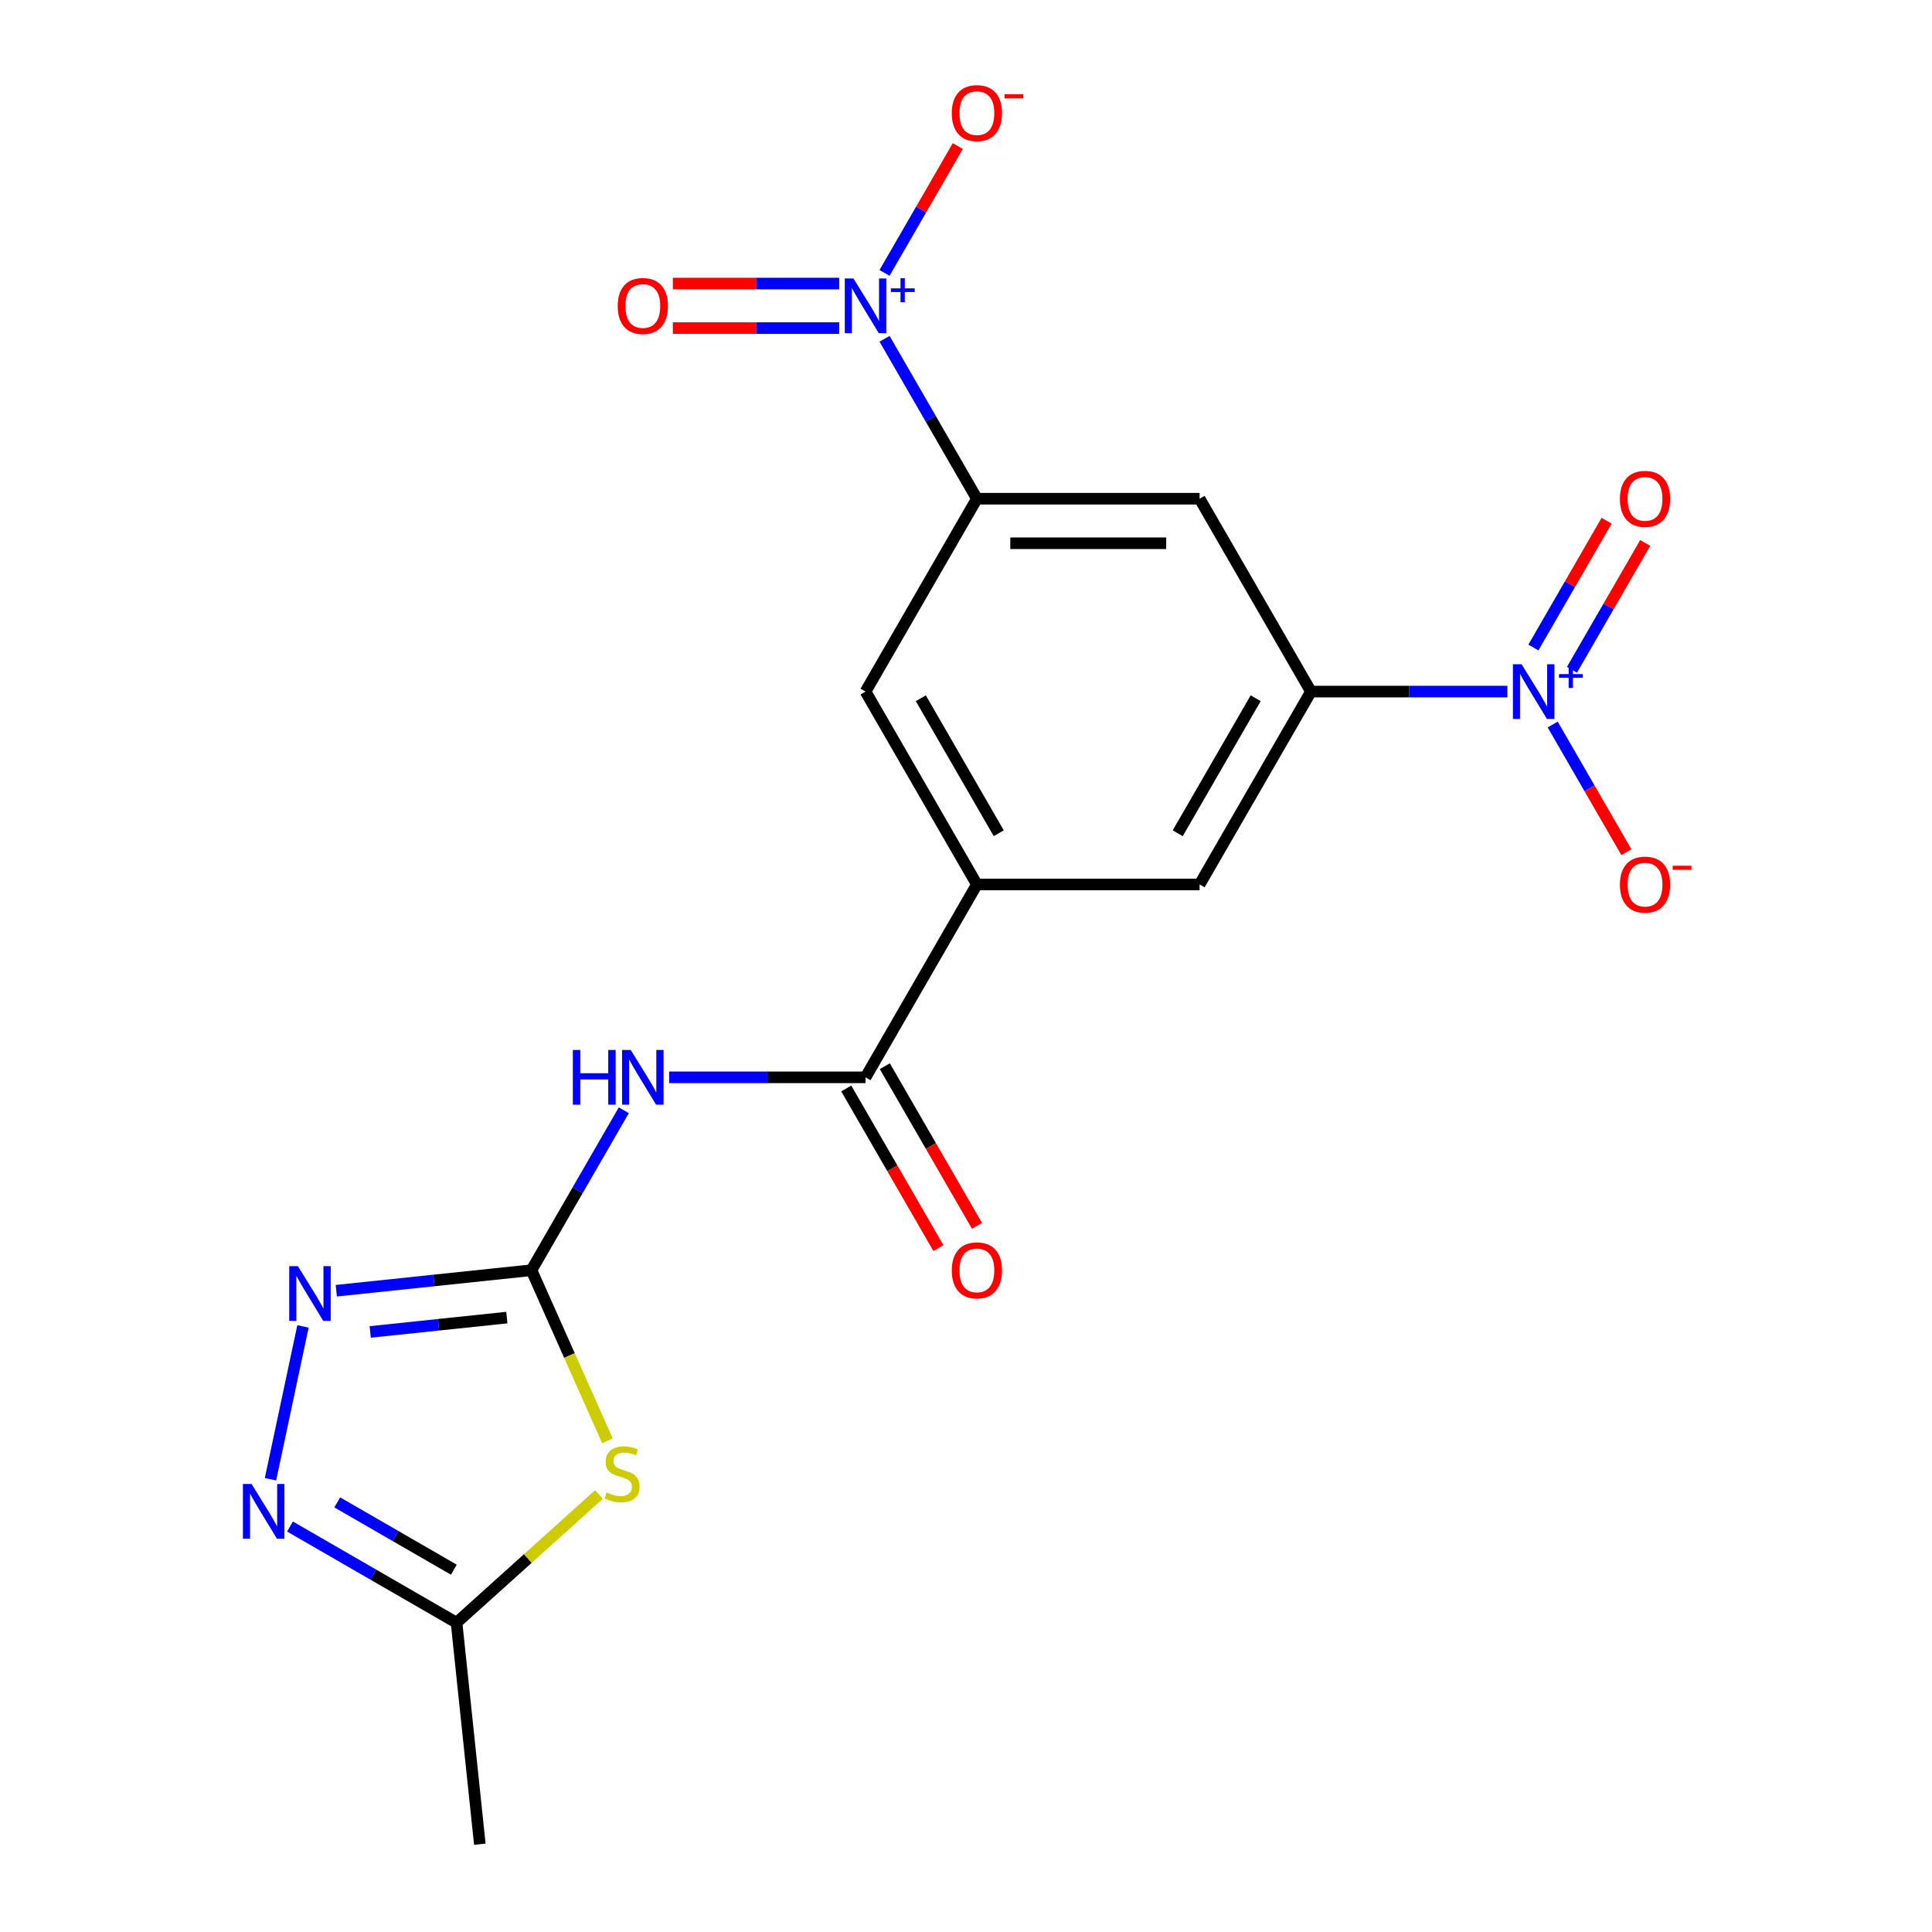 <?xml version='1.0' encoding='iso-8859-1'?>
<svg version='1.1' baseProfile='full'
              xmlns='http://www.w3.org/2000/svg'
                      xmlns:rdkit='http://www.rdkit.org/xml'
                      xmlns:xlink='http://www.w3.org/1999/xlink'
                  xml:space='preserve'
width='1000px' height='1000px' viewBox='0 0 1000 1000'>
<!-- END OF HEADER -->
<rect style='opacity:1.0;fill:#FFFFFF;stroke:none' width='1000' height='1000' x='0' y='0'> </rect>
<path class='bond-2' d='M 275.087,657.458 L 294.746,701.612' style='fill:none;fill-rule:evenodd;stroke:#000000;stroke-width:6px;stroke-linecap:butt;stroke-linejoin:miter;stroke-opacity:1' />
<path class='bond-2' d='M 294.746,701.612 L 314.404,745.766' style='fill:none;fill-rule:evenodd;stroke:#CCCC00;stroke-width:6px;stroke-linecap:butt;stroke-linejoin:miter;stroke-opacity:1' />
<path class='bond-3' d='M 275.087,657.458 L 298.986,616.063' style='fill:none;fill-rule:evenodd;stroke:#000000;stroke-width:6px;stroke-linecap:butt;stroke-linejoin:miter;stroke-opacity:1' />
<path class='bond-3' d='M 298.986,616.063 L 322.886,574.669' style='fill:none;fill-rule:evenodd;stroke:#0000FF;stroke-width:6px;stroke-linecap:butt;stroke-linejoin:miter;stroke-opacity:1' />
<path class='bond-4' d='M 275.087,657.458 L 224.576,662.767' style='fill:none;fill-rule:evenodd;stroke:#000000;stroke-width:6px;stroke-linecap:butt;stroke-linejoin:miter;stroke-opacity:1' />
<path class='bond-4' d='M 224.576,662.767 L 174.065,668.076' style='fill:none;fill-rule:evenodd;stroke:#0000FF;stroke-width:6px;stroke-linecap:butt;stroke-linejoin:miter;stroke-opacity:1' />
<path class='bond-4' d='M 262.344,681.98 L 226.986,685.696' style='fill:none;fill-rule:evenodd;stroke:#000000;stroke-width:6px;stroke-linecap:butt;stroke-linejoin:miter;stroke-opacity:1' />
<path class='bond-4' d='M 226.986,685.696 L 191.628,689.412' style='fill:none;fill-rule:evenodd;stroke:#0000FF;stroke-width:6px;stroke-linecap:butt;stroke-linejoin:miter;stroke-opacity:1' />
<path class='bond-0' d='M 780.204,357.964 L 729.377,357.964' style='fill:none;fill-rule:evenodd;stroke:#0000FF;stroke-width:6px;stroke-linecap:butt;stroke-linejoin:miter;stroke-opacity:1' />
<path class='bond-0' d='M 729.377,357.964 L 678.551,357.964' style='fill:none;fill-rule:evenodd;stroke:#000000;stroke-width:6px;stroke-linecap:butt;stroke-linejoin:miter;stroke-opacity:1' />
<path class='bond-14' d='M 803.665,375.006 L 822.741,408.046' style='fill:none;fill-rule:evenodd;stroke:#0000FF;stroke-width:6px;stroke-linecap:butt;stroke-linejoin:miter;stroke-opacity:1' />
<path class='bond-14' d='M 822.741,408.046 L 841.816,441.086' style='fill:none;fill-rule:evenodd;stroke:#FF0000;stroke-width:6px;stroke-linecap:butt;stroke-linejoin:miter;stroke-opacity:1' />
<path class='bond-16' d='M 813.648,346.686 L 832.597,313.866' style='fill:none;fill-rule:evenodd;stroke:#0000FF;stroke-width:6px;stroke-linecap:butt;stroke-linejoin:miter;stroke-opacity:1' />
<path class='bond-16' d='M 832.597,313.866 L 851.545,281.046' style='fill:none;fill-rule:evenodd;stroke:#FF0000;stroke-width:6px;stroke-linecap:butt;stroke-linejoin:miter;stroke-opacity:1' />
<path class='bond-16' d='M 793.682,335.158 L 812.631,302.339' style='fill:none;fill-rule:evenodd;stroke:#0000FF;stroke-width:6px;stroke-linecap:butt;stroke-linejoin:miter;stroke-opacity:1' />
<path class='bond-16' d='M 812.631,302.339 L 831.579,269.519' style='fill:none;fill-rule:evenodd;stroke:#FF0000;stroke-width:6px;stroke-linecap:butt;stroke-linejoin:miter;stroke-opacity:1' />
<path class='bond-1' d='M 457.839,175.343 L 481.738,216.738' style='fill:none;fill-rule:evenodd;stroke:#0000FF;stroke-width:6px;stroke-linecap:butt;stroke-linejoin:miter;stroke-opacity:1' />
<path class='bond-1' d='M 481.738,216.738 L 505.638,258.133' style='fill:none;fill-rule:evenodd;stroke:#000000;stroke-width:6px;stroke-linecap:butt;stroke-linejoin:miter;stroke-opacity:1' />
<path class='bond-15' d='M 457.839,141.26 L 476.788,108.44' style='fill:none;fill-rule:evenodd;stroke:#0000FF;stroke-width:6px;stroke-linecap:butt;stroke-linejoin:miter;stroke-opacity:1' />
<path class='bond-15' d='M 476.788,108.44 L 495.736,75.62' style='fill:none;fill-rule:evenodd;stroke:#FF0000;stroke-width:6px;stroke-linecap:butt;stroke-linejoin:miter;stroke-opacity:1' />
<path class='bond-17' d='M 434.378,146.774 L 391.322,146.774' style='fill:none;fill-rule:evenodd;stroke:#0000FF;stroke-width:6px;stroke-linecap:butt;stroke-linejoin:miter;stroke-opacity:1' />
<path class='bond-17' d='M 391.322,146.774 L 348.266,146.774' style='fill:none;fill-rule:evenodd;stroke:#FF0000;stroke-width:6px;stroke-linecap:butt;stroke-linejoin:miter;stroke-opacity:1' />
<path class='bond-17' d='M 434.378,169.829 L 391.322,169.829' style='fill:none;fill-rule:evenodd;stroke:#0000FF;stroke-width:6px;stroke-linecap:butt;stroke-linejoin:miter;stroke-opacity:1' />
<path class='bond-17' d='M 391.322,169.829 L 348.266,169.829' style='fill:none;fill-rule:evenodd;stroke:#FF0000;stroke-width:6px;stroke-linecap:butt;stroke-linejoin:miter;stroke-opacity:1' />
<path class='bond-10' d='M 310.012,773.538 L 273.16,806.72' style='fill:none;fill-rule:evenodd;stroke:#CCCC00;stroke-width:6px;stroke-linecap:butt;stroke-linejoin:miter;stroke-opacity:1' />
<path class='bond-10' d='M 273.16,806.72 L 236.308,839.902' style='fill:none;fill-rule:evenodd;stroke:#000000;stroke-width:6px;stroke-linecap:butt;stroke-linejoin:miter;stroke-opacity:1' />
<path class='bond-6' d='M 346.347,557.627 L 397.173,557.627' style='fill:none;fill-rule:evenodd;stroke:#0000FF;stroke-width:6px;stroke-linecap:butt;stroke-linejoin:miter;stroke-opacity:1' />
<path class='bond-6' d='M 397.173,557.627 L 448,557.627' style='fill:none;fill-rule:evenodd;stroke:#000000;stroke-width:6px;stroke-linecap:butt;stroke-linejoin:miter;stroke-opacity:1' />
<path class='bond-5' d='M 156.821,686.55 L 140.006,765.658' style='fill:none;fill-rule:evenodd;stroke:#0000FF;stroke-width:6px;stroke-linecap:butt;stroke-linejoin:miter;stroke-opacity:1' />
<path class='bond-20' d='M 150.098,790.129 L 193.203,815.015' style='fill:none;fill-rule:evenodd;stroke:#0000FF;stroke-width:6px;stroke-linecap:butt;stroke-linejoin:miter;stroke-opacity:1' />
<path class='bond-20' d='M 193.203,815.015 L 236.308,839.902' style='fill:none;fill-rule:evenodd;stroke:#000000;stroke-width:6px;stroke-linecap:butt;stroke-linejoin:miter;stroke-opacity:1' />
<path class='bond-20' d='M 174.557,777.628 L 204.73,795.049' style='fill:none;fill-rule:evenodd;stroke:#0000FF;stroke-width:6px;stroke-linecap:butt;stroke-linejoin:miter;stroke-opacity:1' />
<path class='bond-20' d='M 204.73,795.049 L 234.904,812.469' style='fill:none;fill-rule:evenodd;stroke:#000000;stroke-width:6px;stroke-linecap:butt;stroke-linejoin:miter;stroke-opacity:1' />
<path class='bond-9' d='M 448,557.627 L 505.638,457.795' style='fill:none;fill-rule:evenodd;stroke:#000000;stroke-width:6px;stroke-linecap:butt;stroke-linejoin:miter;stroke-opacity:1' />
<path class='bond-18' d='M 438.017,563.391 L 461.87,604.705' style='fill:none;fill-rule:evenodd;stroke:#000000;stroke-width:6px;stroke-linecap:butt;stroke-linejoin:miter;stroke-opacity:1' />
<path class='bond-18' d='M 461.87,604.705 L 485.723,646.02' style='fill:none;fill-rule:evenodd;stroke:#FF0000;stroke-width:6px;stroke-linecap:butt;stroke-linejoin:miter;stroke-opacity:1' />
<path class='bond-18' d='M 457.983,551.863 L 481.836,593.178' style='fill:none;fill-rule:evenodd;stroke:#000000;stroke-width:6px;stroke-linecap:butt;stroke-linejoin:miter;stroke-opacity:1' />
<path class='bond-18' d='M 481.836,593.178 L 505.689,634.493' style='fill:none;fill-rule:evenodd;stroke:#FF0000;stroke-width:6px;stroke-linecap:butt;stroke-linejoin:miter;stroke-opacity:1' />
<path class='bond-7' d='M 678.551,357.964 L 620.913,457.795' style='fill:none;fill-rule:evenodd;stroke:#000000;stroke-width:6px;stroke-linecap:butt;stroke-linejoin:miter;stroke-opacity:1' />
<path class='bond-7' d='M 649.939,361.411 L 609.592,431.293' style='fill:none;fill-rule:evenodd;stroke:#000000;stroke-width:6px;stroke-linecap:butt;stroke-linejoin:miter;stroke-opacity:1' />
<path class='bond-21' d='M 678.551,357.964 L 620.913,258.133' style='fill:none;fill-rule:evenodd;stroke:#000000;stroke-width:6px;stroke-linecap:butt;stroke-linejoin:miter;stroke-opacity:1' />
<path class='bond-8' d='M 505.638,258.133 L 448,357.964' style='fill:none;fill-rule:evenodd;stroke:#000000;stroke-width:6px;stroke-linecap:butt;stroke-linejoin:miter;stroke-opacity:1' />
<path class='bond-11' d='M 505.638,258.133 L 620.913,258.133' style='fill:none;fill-rule:evenodd;stroke:#000000;stroke-width:6px;stroke-linecap:butt;stroke-linejoin:miter;stroke-opacity:1' />
<path class='bond-11' d='M 522.929,281.188 L 603.622,281.188' style='fill:none;fill-rule:evenodd;stroke:#000000;stroke-width:6px;stroke-linecap:butt;stroke-linejoin:miter;stroke-opacity:1' />
<path class='bond-12' d='M 505.638,457.795 L 620.913,457.795' style='fill:none;fill-rule:evenodd;stroke:#000000;stroke-width:6px;stroke-linecap:butt;stroke-linejoin:miter;stroke-opacity:1' />
<path class='bond-13' d='M 505.638,457.795 L 448,357.964' style='fill:none;fill-rule:evenodd;stroke:#000000;stroke-width:6px;stroke-linecap:butt;stroke-linejoin:miter;stroke-opacity:1' />
<path class='bond-13' d='M 516.958,431.293 L 476.612,361.411' style='fill:none;fill-rule:evenodd;stroke:#000000;stroke-width:6px;stroke-linecap:butt;stroke-linejoin:miter;stroke-opacity:1' />
<path class='bond-19' d='M 236.308,839.902 L 248.357,954.545' style='fill:none;fill-rule:evenodd;stroke:#000000;stroke-width:6px;stroke-linecap:butt;stroke-linejoin:miter;stroke-opacity:1' />
<path  class='atom-1' d='M 787.566 343.804
L 796.846 358.804
Q 797.766 360.284, 799.246 362.964
Q 800.726 365.644, 800.806 365.804
L 800.806 343.804
L 804.566 343.804
L 804.566 372.124
L 800.686 372.124
L 790.726 355.724
Q 789.566 353.804, 788.326 351.604
Q 787.126 349.404, 786.766 348.724
L 786.766 372.124
L 783.086 372.124
L 783.086 343.804
L 787.566 343.804
' fill='#0000FF'/>
<path  class='atom-1' d='M 806.942 348.909
L 811.932 348.909
L 811.932 343.655
L 814.149 343.655
L 814.149 348.909
L 819.271 348.909
L 819.271 350.81
L 814.149 350.81
L 814.149 356.09
L 811.932 356.09
L 811.932 350.81
L 806.942 350.81
L 806.942 348.909
' fill='#0000FF'/>
<path  class='atom-2' d='M 441.74 144.141
L 451.02 159.141
Q 451.94 160.621, 453.42 163.301
Q 454.9 165.981, 454.98 166.141
L 454.98 144.141
L 458.74 144.141
L 458.74 172.461
L 454.86 172.461
L 444.9 156.061
Q 443.74 154.141, 442.5 151.941
Q 441.3 149.741, 440.94 149.061
L 440.94 172.461
L 437.26 172.461
L 437.26 144.141
L 441.74 144.141
' fill='#0000FF'/>
<path  class='atom-2' d='M 461.116 149.246
L 466.106 149.246
L 466.106 143.993
L 468.323 143.993
L 468.323 149.246
L 473.445 149.246
L 473.445 151.147
L 468.323 151.147
L 468.323 156.427
L 466.106 156.427
L 466.106 151.147
L 461.116 151.147
L 461.116 149.246
' fill='#0000FF'/>
<path  class='atom-3' d='M 313.974 772.487
Q 314.294 772.607, 315.614 773.167
Q 316.934 773.727, 318.374 774.087
Q 319.854 774.407, 321.294 774.407
Q 323.974 774.407, 325.534 773.127
Q 327.094 771.807, 327.094 769.527
Q 327.094 767.967, 326.294 767.007
Q 325.534 766.047, 324.334 765.527
Q 323.134 765.007, 321.134 764.407
Q 318.614 763.647, 317.094 762.927
Q 315.614 762.207, 314.534 760.687
Q 313.494 759.167, 313.494 756.607
Q 313.494 753.047, 315.894 750.847
Q 318.334 748.647, 323.134 748.647
Q 326.414 748.647, 330.134 750.207
L 329.214 753.287
Q 325.814 751.887, 323.254 751.887
Q 320.494 751.887, 318.974 753.047
Q 317.454 754.167, 317.494 756.127
Q 317.494 757.647, 318.254 758.567
Q 319.054 759.487, 320.174 760.007
Q 321.334 760.527, 323.254 761.127
Q 325.814 761.927, 327.334 762.727
Q 328.854 763.527, 329.934 765.167
Q 331.054 766.767, 331.054 769.527
Q 331.054 773.447, 328.414 775.567
Q 325.814 777.647, 321.454 777.647
Q 318.934 777.647, 317.014 777.087
Q 315.134 776.567, 312.894 775.647
L 313.974 772.487
' fill='#CCCC00'/>
<path  class='atom-4' d='M 296.505 543.467
L 300.345 543.467
L 300.345 555.507
L 314.825 555.507
L 314.825 543.467
L 318.665 543.467
L 318.665 571.787
L 314.825 571.787
L 314.825 558.707
L 300.345 558.707
L 300.345 571.787
L 296.505 571.787
L 296.505 543.467
' fill='#0000FF'/>
<path  class='atom-4' d='M 326.465 543.467
L 335.745 558.467
Q 336.665 559.947, 338.145 562.627
Q 339.625 565.307, 339.705 565.467
L 339.705 543.467
L 343.465 543.467
L 343.465 571.787
L 339.585 571.787
L 329.625 555.387
Q 328.465 553.467, 327.225 551.267
Q 326.025 549.067, 325.665 548.387
L 325.665 571.787
L 321.985 571.787
L 321.985 543.467
L 326.465 543.467
' fill='#0000FF'/>
<path  class='atom-5' d='M 154.183 655.348
L 163.463 670.348
Q 164.383 671.828, 165.863 674.508
Q 167.343 677.188, 167.423 677.348
L 167.423 655.348
L 171.183 655.348
L 171.183 683.668
L 167.303 683.668
L 157.343 667.268
Q 156.183 665.348, 154.943 663.148
Q 153.743 660.948, 153.383 660.268
L 153.383 683.668
L 149.703 683.668
L 149.703 655.348
L 154.183 655.348
' fill='#0000FF'/>
<path  class='atom-6' d='M 130.216 768.104
L 139.496 783.104
Q 140.416 784.584, 141.896 787.264
Q 143.376 789.944, 143.456 790.104
L 143.456 768.104
L 147.216 768.104
L 147.216 796.424
L 143.336 796.424
L 133.376 780.024
Q 132.216 778.104, 130.976 775.904
Q 129.776 773.704, 129.416 773.024
L 129.416 796.424
L 125.736 796.424
L 125.736 768.104
L 130.216 768.104
' fill='#0000FF'/>
<path  class='atom-15' d='M 838.464 457.875
Q 838.464 451.075, 841.824 447.275
Q 845.184 443.475, 851.464 443.475
Q 857.744 443.475, 861.104 447.275
Q 864.464 451.075, 864.464 457.875
Q 864.464 464.755, 861.064 468.675
Q 857.664 472.555, 851.464 472.555
Q 845.224 472.555, 841.824 468.675
Q 838.464 464.795, 838.464 457.875
M 851.464 469.355
Q 855.784 469.355, 858.104 466.475
Q 860.464 463.555, 860.464 457.875
Q 860.464 452.315, 858.104 449.515
Q 855.784 446.675, 851.464 446.675
Q 847.144 446.675, 844.784 449.475
Q 842.464 452.275, 842.464 457.875
Q 842.464 463.595, 844.784 466.475
Q 847.144 469.355, 851.464 469.355
' fill='#FF0000'/>
<path  class='atom-15' d='M 865.784 448.098
L 875.472 448.098
L 875.472 450.21
L 865.784 450.21
L 865.784 448.098
' fill='#FF0000'/>
<path  class='atom-16' d='M 492.638 58.55
Q 492.638 51.75, 495.998 47.95
Q 499.358 44.15, 505.638 44.15
Q 511.918 44.15, 515.278 47.95
Q 518.638 51.75, 518.638 58.55
Q 518.638 65.43, 515.238 69.35
Q 511.838 73.23, 505.638 73.23
Q 499.398 73.23, 495.998 69.35
Q 492.638 65.47, 492.638 58.55
M 505.638 70.03
Q 509.958 70.03, 512.278 67.15
Q 514.638 64.23, 514.638 58.55
Q 514.638 52.99, 512.278 50.19
Q 509.958 47.35, 505.638 47.35
Q 501.318 47.35, 498.958 50.15
Q 496.638 52.95, 496.638 58.55
Q 496.638 64.27, 498.958 67.15
Q 501.318 70.03, 505.638 70.03
' fill='#FF0000'/>
<path  class='atom-16' d='M 519.958 48.773
L 529.647 48.773
L 529.647 50.885
L 519.958 50.885
L 519.958 48.773
' fill='#FF0000'/>
<path  class='atom-17' d='M 838.464 258.213
Q 838.464 251.413, 841.824 247.613
Q 845.184 243.813, 851.464 243.813
Q 857.744 243.813, 861.104 247.613
Q 864.464 251.413, 864.464 258.213
Q 864.464 265.093, 861.064 269.013
Q 857.664 272.893, 851.464 272.893
Q 845.224 272.893, 841.824 269.013
Q 838.464 265.133, 838.464 258.213
M 851.464 269.693
Q 855.784 269.693, 858.104 266.813
Q 860.464 263.893, 860.464 258.213
Q 860.464 252.653, 858.104 249.853
Q 855.784 247.013, 851.464 247.013
Q 847.144 247.013, 844.784 249.813
Q 842.464 252.613, 842.464 258.213
Q 842.464 263.933, 844.784 266.813
Q 847.144 269.693, 851.464 269.693
' fill='#FF0000'/>
<path  class='atom-18' d='M 319.725 158.381
Q 319.725 151.581, 323.085 147.781
Q 326.445 143.981, 332.725 143.981
Q 339.005 143.981, 342.365 147.781
Q 345.725 151.581, 345.725 158.381
Q 345.725 165.261, 342.325 169.181
Q 338.925 173.061, 332.725 173.061
Q 326.485 173.061, 323.085 169.181
Q 319.725 165.301, 319.725 158.381
M 332.725 169.861
Q 337.045 169.861, 339.365 166.981
Q 341.725 164.061, 341.725 158.381
Q 341.725 152.821, 339.365 150.021
Q 337.045 147.181, 332.725 147.181
Q 328.405 147.181, 326.045 149.981
Q 323.725 152.781, 323.725 158.381
Q 323.725 164.101, 326.045 166.981
Q 328.405 169.861, 332.725 169.861
' fill='#FF0000'/>
<path  class='atom-19' d='M 492.638 657.538
Q 492.638 650.738, 495.998 646.938
Q 499.358 643.138, 505.638 643.138
Q 511.918 643.138, 515.278 646.938
Q 518.638 650.738, 518.638 657.538
Q 518.638 664.418, 515.238 668.338
Q 511.838 672.218, 505.638 672.218
Q 499.398 672.218, 495.998 668.338
Q 492.638 664.458, 492.638 657.538
M 505.638 669.018
Q 509.958 669.018, 512.278 666.138
Q 514.638 663.218, 514.638 657.538
Q 514.638 651.978, 512.278 649.178
Q 509.958 646.338, 505.638 646.338
Q 501.318 646.338, 498.958 649.138
Q 496.638 651.938, 496.638 657.538
Q 496.638 663.258, 498.958 666.138
Q 501.318 669.018, 505.638 669.018
' fill='#FF0000'/>
</svg>
